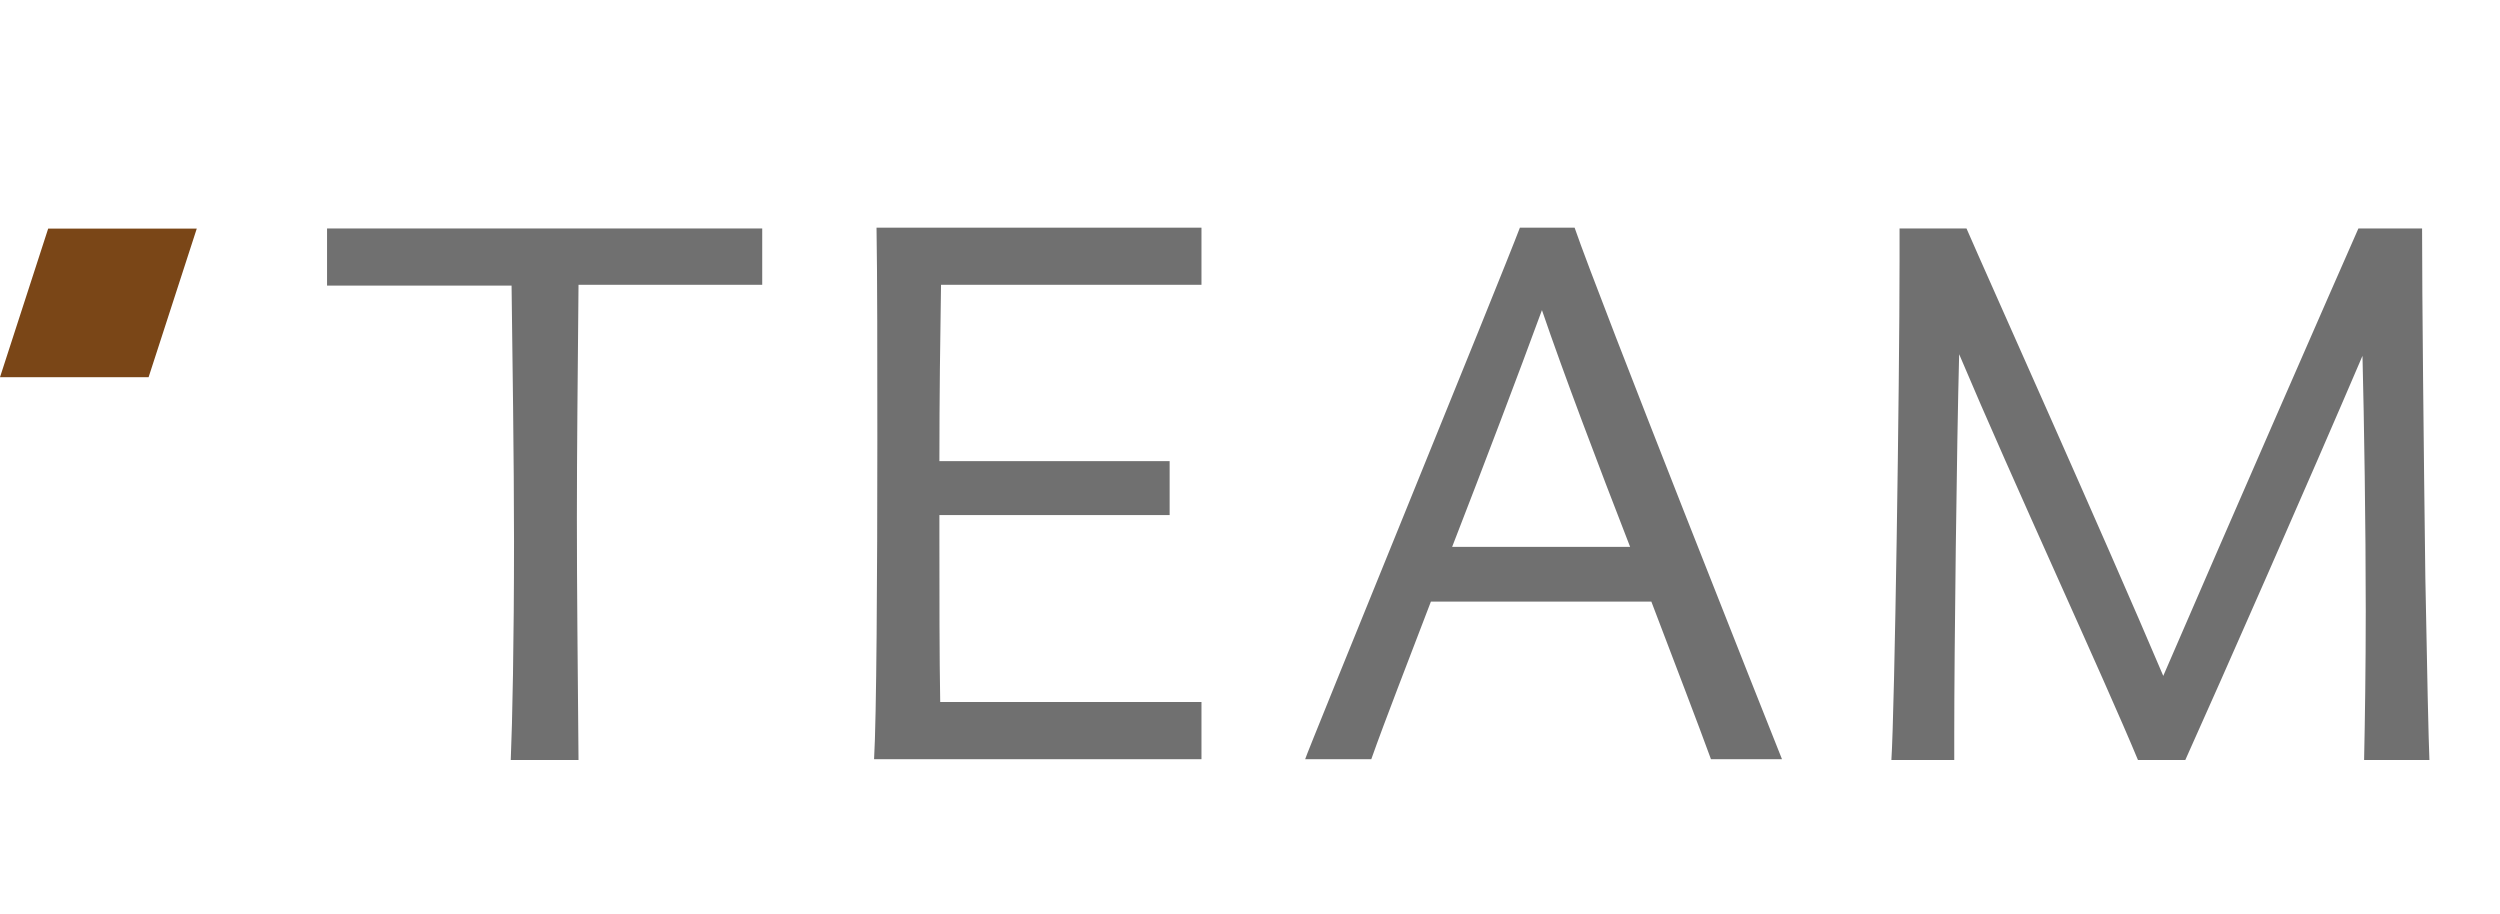 <svg xmlns="http://www.w3.org/2000/svg" xmlns:xlink="http://www.w3.org/1999/xlink" version="1.1" id="Ebene_1" x="0px" y="0px" viewBox="0 0 306.2 112" style="enable-background:new 0 0 306.2 112;" xml:space="preserve"><style type="text/css">.st0{enable-background:new ;}	.st1{fill:#707070;}	.st2{fill:#7A4617;}</style><g id="Gruppe_169" transform="translate(-81.343 -131.317)"><g class="st0"><path class="st1" d="M174.7,166.2h-22.5c-0.1,11.3-0.2,20.3-0.2,28.6c0,8.8,0.1,17.5,0.2,29.6h-8.3c0.2-4.7,0.4-14.4,0.4-26.8 c0-9.9-0.2-23.3-0.3-31.3h-22.6v-7h53.3V166.2z"/><path class="st1" d="M228.5,166.2h-31.9c-0.1,6.2-0.2,13.9-0.2,21.6h28.2v6.6h-28.2v2c0,7.9,0,15.4,0.1,20.9h32v7h-40.1 c0.3-5,0.4-22.6,0.4-39c0-10.3,0-20.2-0.1-26.1h39.8V166.2z"/><path class="st1" d="M290.9,224.3c-1.6-4.4-4.3-11.4-7.3-19.3h-27c-2.9,7.6-5.6,14.5-7.3,19.3h-8.1c0-0.3,24-59,26.3-65.1h6.7 c3.1,9,24,61.6,25.4,65.1H290.9z M281,198.3c-4-10.3-8.1-21.1-10.8-29c-2.9,7.9-7,18.7-11,29H281z"/><path class="st1" d="M370.9,224.3c0.1-4.7,0.2-11.2,0.2-18.2c0-10.4-0.2-23.2-0.4-31.2c-6.5,15.2-17.2,39.5-21.7,49.5h-5.8 c-4.1-9.9-15.4-34.3-21.9-49.7c-0.3,11.3-0.6,36.5-0.6,46.4v3.3H313c0.4-6.2,1-45.8,1-61.1v-4h8.2c2.6,6,16.8,37.6,24.1,54.8 c7.6-17.6,21.2-48.7,23.9-54.8h7.8c0,8.3,0.2,27.3,0.4,42.8c0.2,11,0.4,20.2,0.5,22.3H370.9z"/></g><g id="Gruppe_45" transform="translate(81.343 159.317)"><g id="Pfad_11"><path class="st2" d="M5.9,0L0,18.2h18.2L24.1,0H5.9z"/></g></g></g></svg>